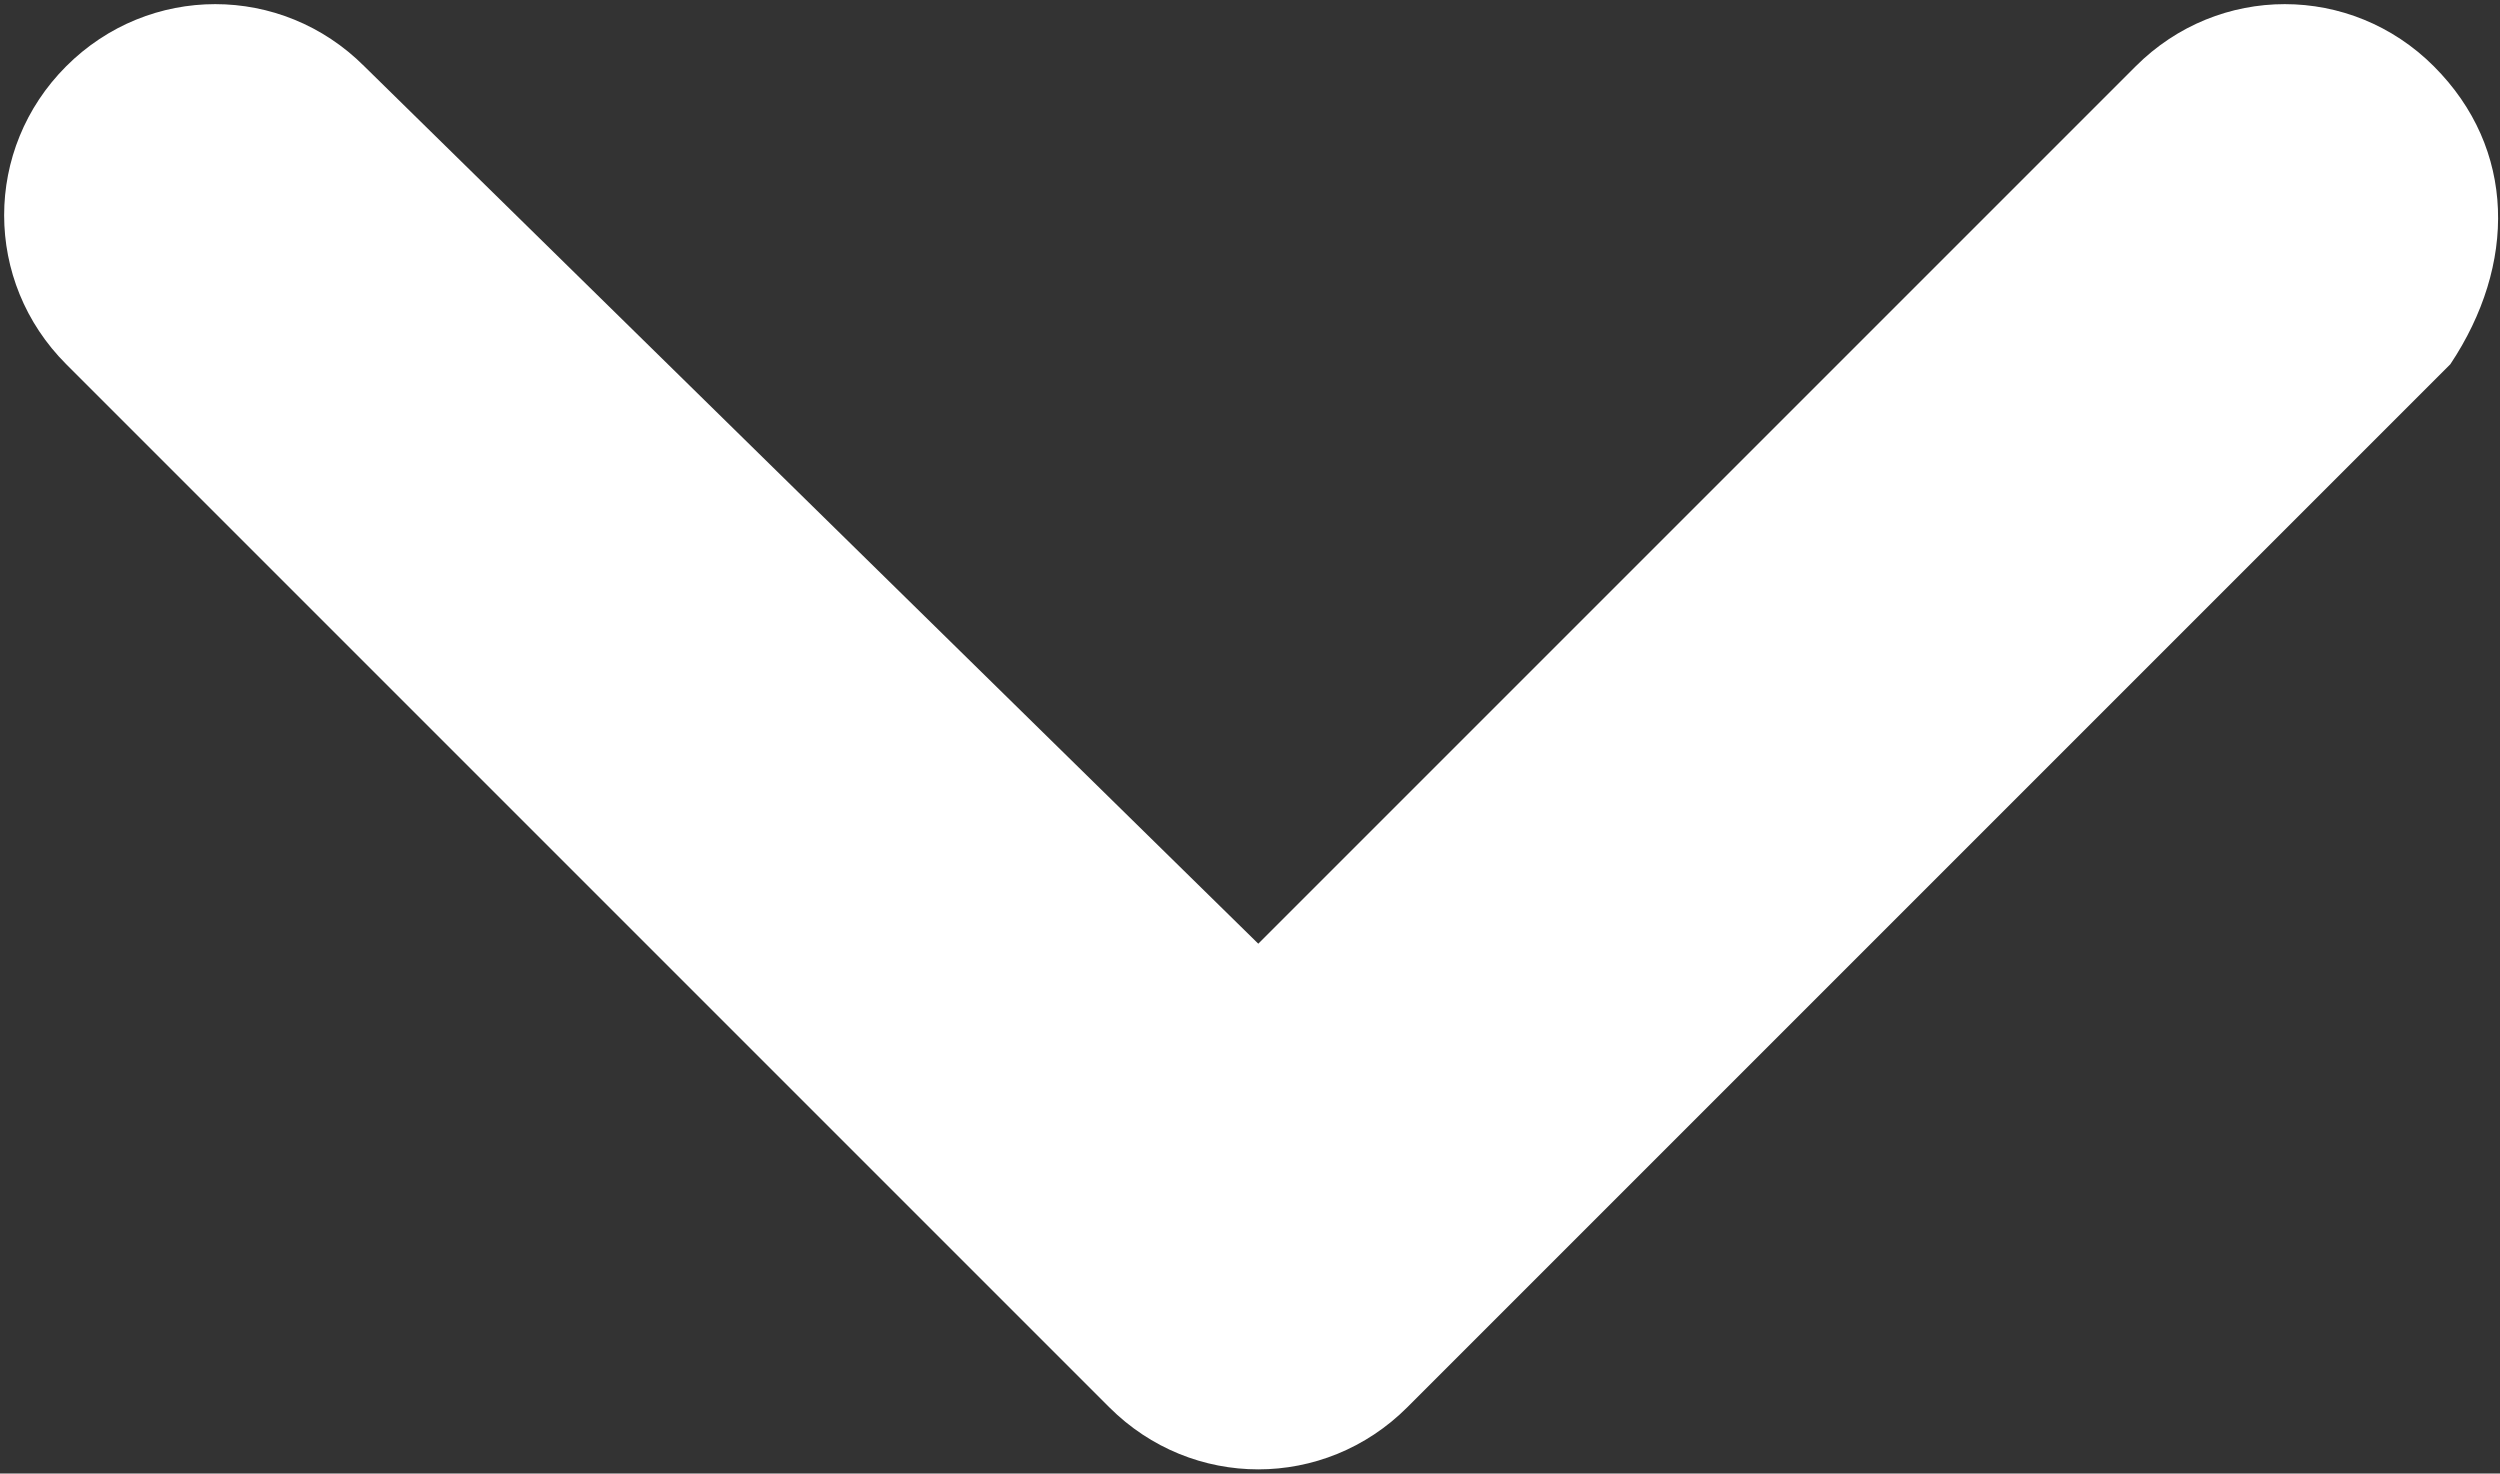 <svg version="1.1" xmlns="http://www.w3.org/2000/svg" viewBox="0 0 15.1 8.9">
	<rect x="0" y="0" width="15.1" height="8.9" fill="#333333" stroke="none"/>
	<path fill="#FFFFFF" d="M14.7,0.4c-0.5-0.5-1.3-0.5-1.8,0L7.6,5.7L2.2,0.4c-0.5-0.5-1.3-0.5-1.8,0s-0.5,1.3,0,1.8l6.3,6.3
	C7.2,9,8,9,8.5,8.5l6.3-6.3C15.2,1.6,15.2,0.9,14.7,0.4z"/>
</svg>
